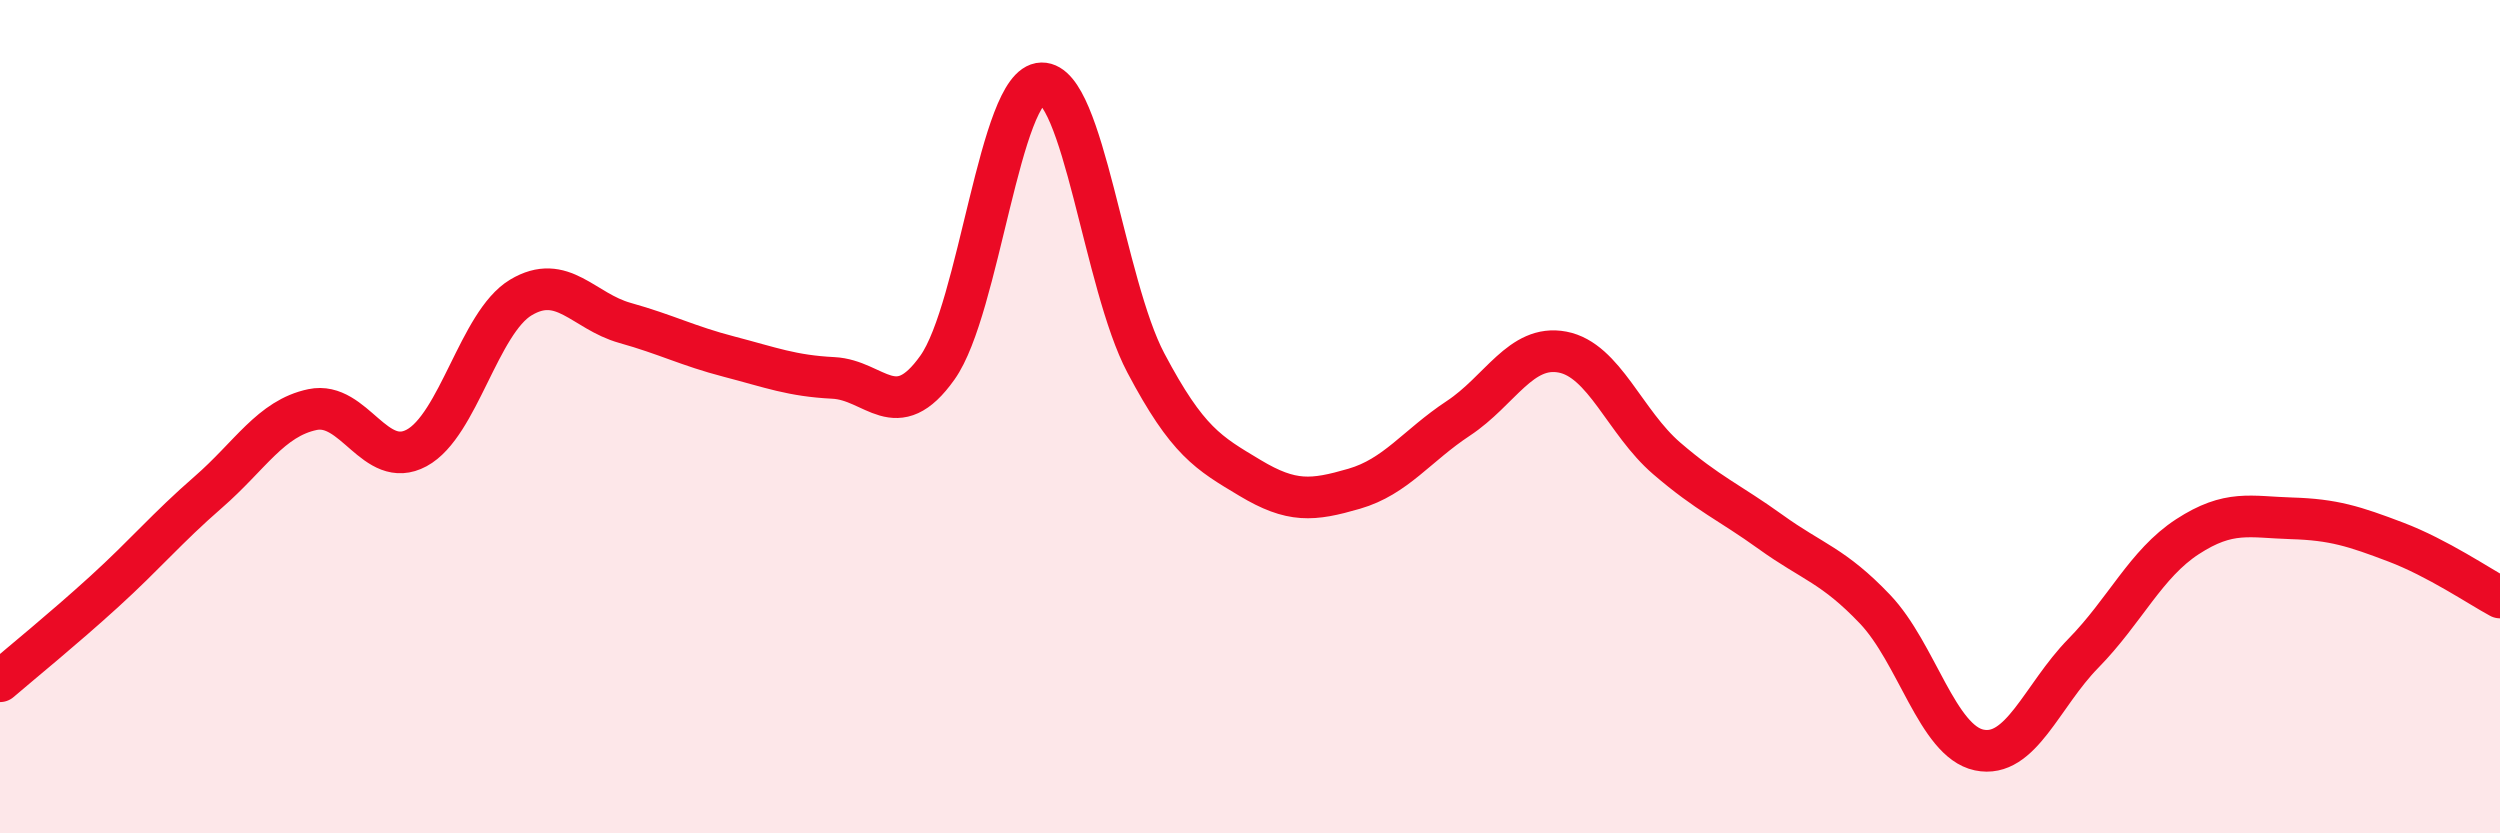 
    <svg width="60" height="20" viewBox="0 0 60 20" xmlns="http://www.w3.org/2000/svg">
      <path
        d="M 0,16.35 C 0.5,15.92 1.5,15.11 2.5,14.2 C 3.5,13.29 4,12.68 5,11.81 C 6,10.94 6.5,10.04 7.5,9.83 C 8.5,9.62 9,11.29 10,10.75 C 11,10.21 11.5,7.74 12.5,7.14 C 13.5,6.54 14,7.47 15,7.75 C 16,8.03 16.5,8.3 17.5,8.56 C 18.5,8.82 19,9.02 20,9.07 C 21,9.12 21.5,10.23 22.5,8.82 C 23.5,7.41 24,2.02 25,2 C 26,1.98 26.5,6.82 27.5,8.71 C 28.5,10.6 29,10.87 30,11.47 C 31,12.07 31.5,12.02 32.5,11.73 C 33.5,11.44 34,10.7 35,10.04 C 36,9.38 36.5,8.26 37.5,8.45 C 38.5,8.64 39,10.14 40,11 C 41,11.86 41.5,12.05 42.5,12.77 C 43.5,13.49 44,13.57 45,14.62 C 46,15.67 46.5,17.79 47.5,18 C 48.5,18.21 49,16.7 50,15.68 C 51,14.66 51.5,13.53 52.5,12.88 C 53.5,12.23 54,12.41 55,12.44 C 56,12.47 56.5,12.63 57.5,13.01 C 58.5,13.39 59.5,14.07 60,14.34L60 20L0 20Z"
        fill="#EB0A25"
        opacity="0.1"
        stroke-linecap="round"
        stroke-linejoin="round"
      />
      <path
        d="M 0,16.35 C 0.5,15.92 1.5,15.11 2.5,14.2 C 3.5,13.29 4,12.68 5,11.81 C 6,10.94 6.5,10.04 7.5,9.83 C 8.5,9.62 9,11.29 10,10.75 C 11,10.21 11.5,7.74 12.5,7.14 C 13.5,6.54 14,7.47 15,7.75 C 16,8.03 16.5,8.3 17.5,8.56 C 18.5,8.82 19,9.02 20,9.07 C 21,9.12 21.5,10.23 22.5,8.82 C 23.5,7.41 24,2.02 25,2 C 26,1.98 26.5,6.82 27.5,8.71 C 28.5,10.6 29,10.87 30,11.47 C 31,12.07 31.5,12.02 32.5,11.73 C 33.5,11.44 34,10.7 35,10.04 C 36,9.38 36.5,8.26 37.5,8.45 C 38.5,8.64 39,10.14 40,11 C 41,11.86 41.5,12.05 42.5,12.77 C 43.5,13.49 44,13.57 45,14.62 C 46,15.67 46.5,17.79 47.5,18 C 48.5,18.21 49,16.7 50,15.68 C 51,14.66 51.5,13.53 52.5,12.88 C 53.5,12.23 54,12.41 55,12.44 C 56,12.47 56.5,12.63 57.5,13.01 C 58.5,13.39 59.5,14.07 60,14.34"
        stroke="#EB0A25"
        stroke-width="1"
        fill="none"
        stroke-linecap="round"
        stroke-linejoin="round"
      />
    </svg>
  